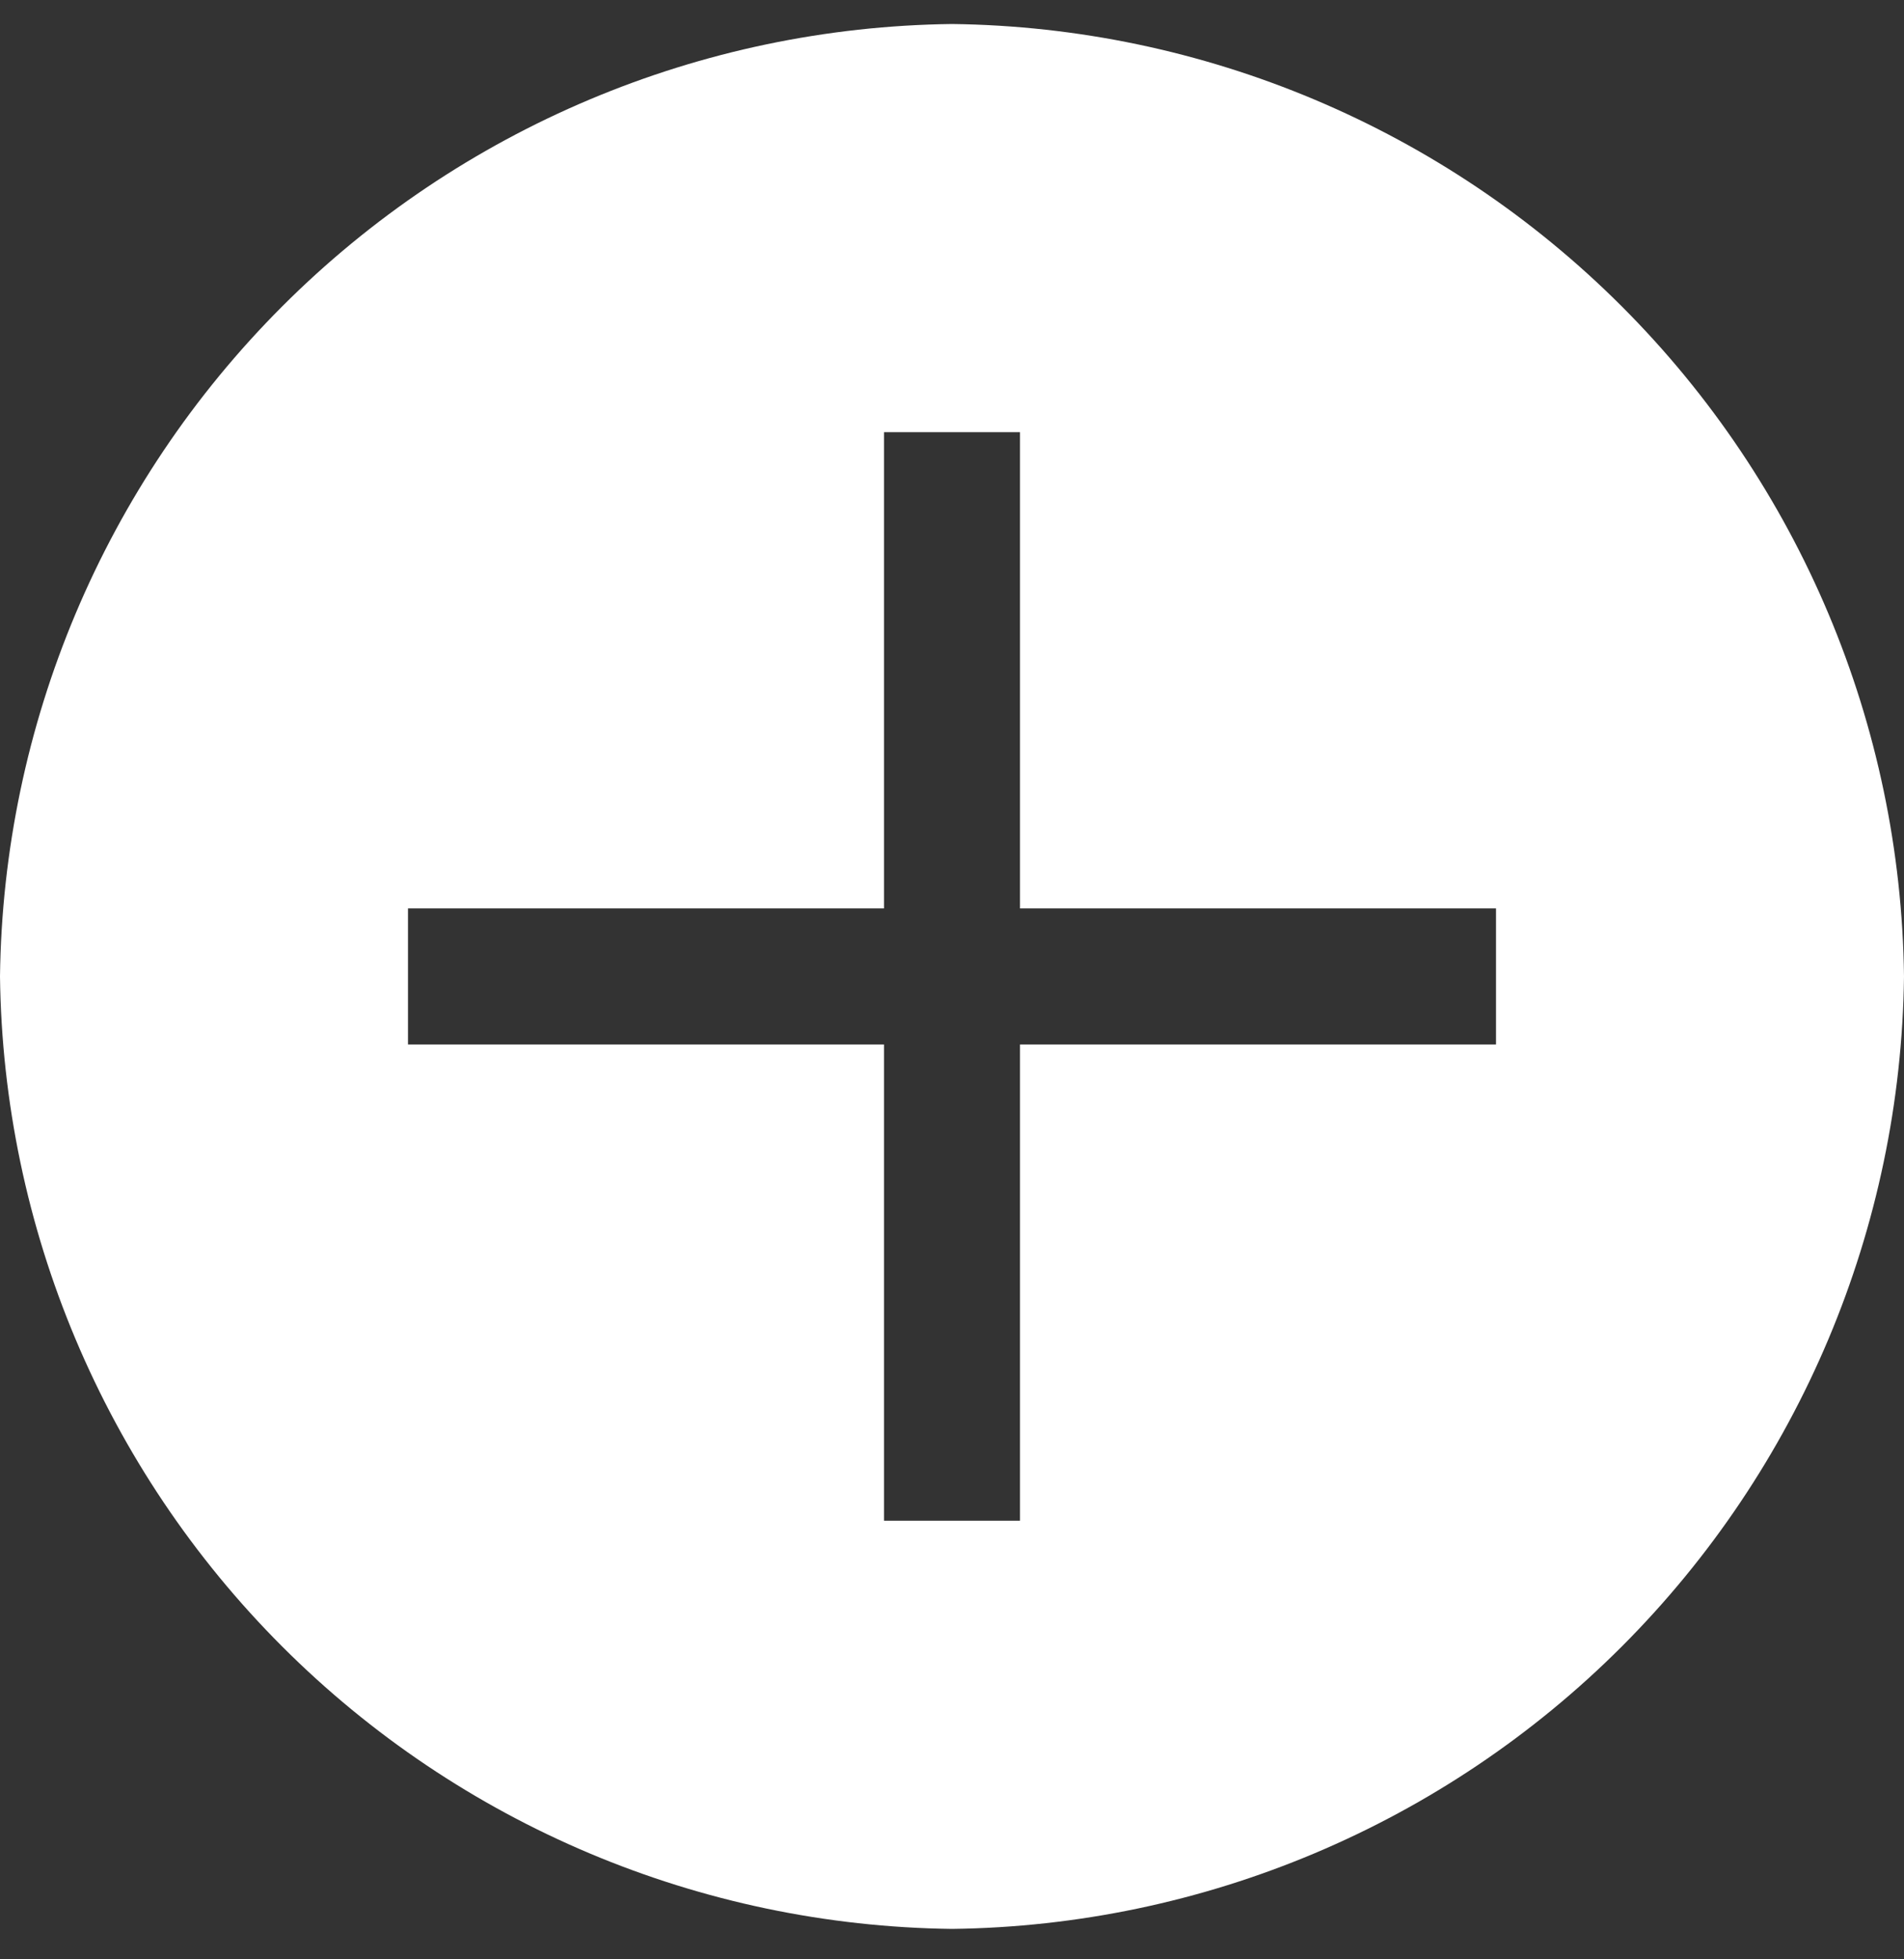 <svg fill="none" height="36" viewBox="0 0 35 36" width="35" xmlns="http://www.w3.org/2000/svg"><rect x="0" y="0" width="35" height="36" fill="#333333" stroke="none"/><path d="m17.5.441c-4.624.056-9.043 1.918-12.312 5.188-3.27 3.27-5.132 7.688-5.188 12.312.056 4.624 1.918 9.043 5.188 12.312 3.27 3.27 7.688 5.132 12.312 5.188 4.624-.056 9.043-1.918 12.312-5.188s5.132-7.688 5.188-12.312c-.056-4.624-1.918-9.043-5.188-12.312-3.27-3.27-7.688-5.132-12.312-5.188zm10 18.75h-8.75v8.75h-2.5v-8.75h-8.75v-2.5h8.75v-8.75h2.5v8.75h8.75z" fill="#fff"/></svg>